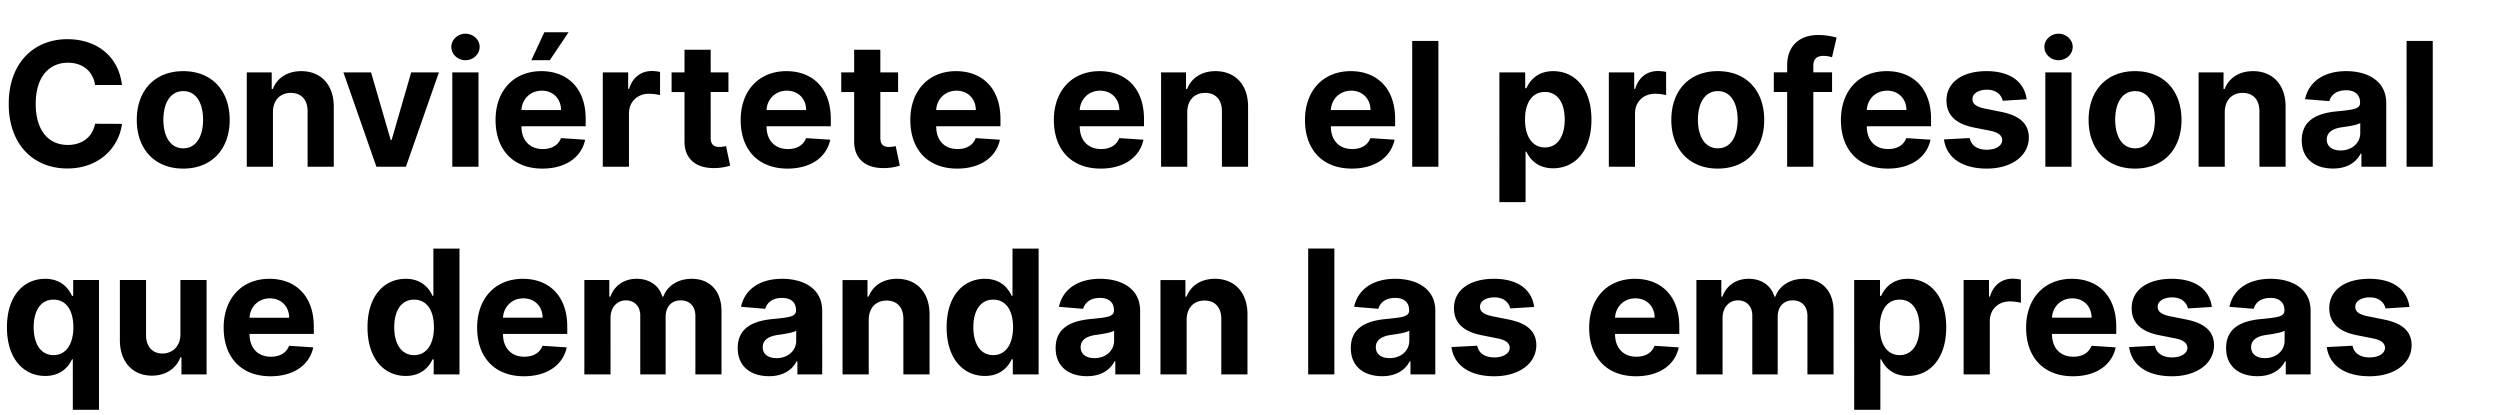 <svg width="584.247" height="97" viewBox="0 0 584.247 97" xmlns="http://www.w3.org/2000/svg"><path d="M28.504 19.857c-.818-6.792-5.96-10.698-12.766-10.698C7.97 9.16 2.04 14.645 2.04 24.266c0 9.592 5.83 15.106 13.7 15.106 7.538 0 12.09-5.011 12.765-10.425l-6.29-.029c-.588 3.145-3.058 4.954-6.375 4.954-4.466 0-7.496-3.317-7.496-9.606 0-6.118 2.987-9.607 7.539-9.607 3.403 0 5.859 1.967 6.333 5.198zm14.317 19.544c6.692 0 10.856-4.581 10.856-11.373 0-6.835-4.164-11.402-10.856-11.402s-10.856 4.567-10.856 11.402c0 6.792 4.164 11.373 10.856 11.373zm.029-4.739c-3.088 0-4.667-2.829-4.667-6.677 0-3.849 1.58-6.692 4.667-6.692 3.03 0 4.61 2.843 4.61 6.692 0 3.848-1.58 6.677-4.61 6.677zm20.936-8.443c.015-2.844 1.709-4.51 4.179-4.51 2.455 0 3.934 1.609 3.92 4.308V38.97h6.117V24.926c0-5.14-3.015-8.3-7.61-8.3-3.274 0-5.644 1.608-6.635 4.179H63.5v-3.892h-5.83V38.97h6.117zm38.786-9.306h-6.476l-4.567 15.782h-.23l-4.58-15.782h-6.462l7.711 22.057h6.893zm3.13 22.057h6.118V16.913h-6.118zm3.073-24.9c1.824 0 3.318-1.393 3.318-3.102 0-1.694-1.494-3.087-3.318-3.087-1.809 0-3.302 1.393-3.302 3.087 0 1.71 1.493 3.102 3.302 3.102zm17.979 25.33c5.457 0 9.133-2.656 9.994-6.748l-5.657-.374c-.618 1.68-2.198 2.556-4.237 2.556-3.058 0-4.997-2.024-4.997-5.313v-.014h15.02v-1.68c0-7.496-4.537-11.2-10.367-11.2-6.49 0-10.698 4.609-10.698 11.415 0 6.993 4.15 11.359 10.942 11.359zm-4.897-13.684c.13-2.513 2.04-4.523 4.753-4.523 2.657 0 4.495 1.895 4.51 4.523zm2.312-11.646h4.322l4.38-6.534h-5.658zm16.7 24.9h6.118V26.491c0-2.714 1.981-4.58 4.681-4.58.847 0 2.01.143 2.585.33v-5.428a9.181 9.181 0 00-1.924-.216c-2.47 0-4.495 1.436-5.3 4.165h-.229v-3.849h-5.93zm29.366-22.057h-4.15V11.63h-6.117v5.284h-3.016v4.595h3.016v11.488c-.029 4.323 2.915 6.462 7.352 6.276 1.58-.058 2.7-.374 3.317-.575l-.962-4.552c-.301.058-.947.201-1.522.201-1.22 0-2.068-.46-2.068-2.154V21.508h4.15zm13.8 22.488c5.457 0 9.133-2.657 9.994-6.75l-5.657-.373c-.618 1.68-2.197 2.556-4.236 2.556-3.06 0-4.998-2.024-4.998-5.313v-.014h15.02v-1.68c0-7.496-4.537-11.2-10.367-11.2-6.49 0-10.698 4.609-10.698 11.415 0 6.993 4.15 11.359 10.942 11.359zm-4.897-13.685c.13-2.513 2.04-4.523 4.753-4.523 2.657 0 4.495 1.895 4.51 4.523zm30.745-8.803h-4.15V11.63h-6.118v5.284H196.6v4.595h3.015v11.488c-.028 4.323 2.915 6.462 7.353 6.276 1.58-.058 2.7-.374 3.317-.575l-.962-4.552c-.302.058-.948.201-1.522.201-1.221 0-2.068-.46-2.068-2.154V21.508h4.15zm13.8 22.488c5.456 0 9.132-2.657 9.994-6.75l-5.658-.373c-.617 1.68-2.197 2.556-4.236 2.556-3.059 0-4.997-2.024-4.997-5.313v-.014h15.02v-1.68c0-7.496-4.538-11.2-10.368-11.2-6.49 0-10.698 4.609-10.698 11.415 0 6.993 4.15 11.359 10.942 11.359zm-4.897-13.685c.129-2.513 2.039-4.523 4.753-4.523 2.656 0 4.494 1.895 4.509 4.523zm38.44 13.685c5.458 0 9.134-2.657 9.995-6.75l-5.657-.373c-.618 1.68-2.197 2.556-4.237 2.556-3.058 0-4.997-2.024-4.997-5.313v-.014h15.02v-1.68c0-7.496-4.537-11.2-10.367-11.2-6.49 0-10.698 4.609-10.698 11.415 0 6.993 4.15 11.359 10.942 11.359zm-4.896-13.685c.13-2.513 2.04-4.523 4.753-4.523 2.657 0 4.495 1.895 4.51 4.523zm25.13.503c.014-2.844 1.709-4.51 4.179-4.51 2.455 0 3.934 1.609 3.92 4.308V38.97h6.117V24.926c0-5.14-3.016-8.3-7.61-8.3-3.275 0-5.644 1.608-6.635 4.179h-.258v-3.892h-5.83V38.97h6.117zM315.915 39.4c5.457 0 9.133-2.657 9.995-6.75l-5.658-.373c-.617 1.68-2.197 2.556-4.236 2.556-3.059 0-4.997-2.024-4.997-5.313v-.014h15.02v-1.68c0-7.496-4.538-11.2-10.368-11.2-6.49 0-10.698 4.609-10.698 11.415 0 6.993 4.15 11.359 10.942 11.359zm-4.896-13.685c.129-2.513 2.039-4.523 4.753-4.523 2.656 0 4.494 1.895 4.509 4.523zm25.13-16.155h-6.118V38.97h6.117zm14.259 37.68h6.117V35.437h.187c.847 1.839 2.7 3.892 6.26 3.892 5.026 0 8.947-3.978 8.947-11.359 0-7.582-4.093-11.344-8.932-11.344-3.69 0-5.457 2.197-6.275 3.992h-.273v-3.705h-6.031zm5.988-19.3c0-3.934 1.665-6.447 4.638-6.447 3.03 0 4.638 2.628 4.638 6.448 0 3.848-1.637 6.519-4.638 6.519-2.944 0-4.638-2.585-4.638-6.52zm19.586 11.029h6.118V26.491c0-2.714 1.981-4.58 4.68-4.58.848 0 2.011.143 2.586.33v-5.428a9.181 9.181 0 00-1.925-.216c-2.47 0-4.494 1.436-5.298 4.165h-.23v-3.849h-5.93zm25.46.43c6.692 0 10.856-4.58 10.856-11.372 0-6.835-4.164-11.402-10.856-11.402-6.691 0-10.856 4.567-10.856 11.402 0 6.792 4.165 11.373 10.856 11.373zm.029-4.738c-3.087 0-4.667-2.829-4.667-6.677 0-3.849 1.58-6.692 4.667-6.692 3.03 0 4.61 2.843 4.61 6.692 0 3.848-1.58 6.677-4.61 6.677zm26.68-17.749h-4.38v-1.479c0-1.493.604-2.37 2.399-2.37.732 0 1.479.159 1.967.317l1.077-4.595c-.761-.23-2.441-.603-4.322-.603-4.15 0-7.238 2.34-7.238 7.136v1.594h-3.116v4.595h3.116V38.97h6.118V21.508h4.38zm13.01 22.488c5.457 0 9.133-2.657 9.995-6.75l-5.658-.373c-.617 1.68-2.197 2.556-4.236 2.556-3.059 0-4.997-2.024-4.997-5.313v-.014h15.02v-1.68c0-7.496-4.538-11.2-10.368-11.2-6.49 0-10.698 4.609-10.698 11.415 0 6.993 4.15 11.359 10.942 11.359zm-4.896-13.685c.129-2.513 2.039-4.523 4.753-4.523 2.656 0 4.494 1.895 4.509 4.523zm37.364-2.513c-.546-4.064-3.82-6.577-9.391-6.577-5.644 0-9.363 2.614-9.349 6.864-.014 3.303 2.068 5.443 6.376 6.304l3.82.761c1.924.388 2.8 1.092 2.829 2.197-.029 1.307-1.45 2.24-3.59 2.24-2.183 0-3.633-.933-4.007-2.728l-6.016.316c.574 4.222 4.164 6.82 10.008 6.82 5.716 0 9.808-2.914 9.823-7.265-.015-3.188-2.097-5.098-6.376-5.974l-3.992-.804c-2.054-.445-2.815-1.149-2.8-2.211-.015-1.322 1.479-2.183 3.374-2.183 2.125 0 3.39 1.163 3.69 2.585zm4.365 15.767h6.118V16.913h-6.118zm3.073-24.9c1.824 0 3.317-1.393 3.317-3.102 0-1.694-1.493-3.087-3.317-3.087-1.809 0-3.302 1.393-3.302 3.087 0 1.71 1.493 3.102 3.302 3.102zM498.96 39.4c6.691 0 10.856-4.58 10.856-11.372 0-6.835-4.165-11.402-10.856-11.402-6.692 0-10.856 4.567-10.856 11.402 0 6.792 4.164 11.373 10.856 11.373zm.028-4.738c-3.087 0-4.667-2.829-4.667-6.677 0-3.849 1.58-6.692 4.667-6.692 3.03 0 4.61 2.843 4.61 6.692 0 3.848-1.58 6.677-4.61 6.677zm20.937-8.443c.014-2.844 1.709-4.51 4.179-4.51 2.455 0 3.934 1.609 3.92 4.308V38.97h6.117V24.926c0-5.14-3.015-8.3-7.61-8.3-3.275 0-5.644 1.608-6.635 4.179h-.258v-3.892h-5.83V38.97h6.117zm25.316 13.167c3.26 0 5.37-1.421 6.448-3.475h.172v3.059h5.801V24.093c0-5.255-4.451-7.467-9.362-7.467-5.285 0-8.76 2.527-9.607 6.548l5.658.46c.416-1.465 1.723-2.542 3.92-2.542 2.082 0 3.274 1.048 3.274 2.858v.086c0 1.421-1.508 1.608-5.342 1.981-4.365.403-8.285 1.867-8.285 6.793 0 4.365 3.116 6.576 7.323 6.576zm1.752-4.221c-1.881 0-3.23-.876-3.23-2.556 0-1.724 1.42-2.57 3.575-2.872 1.335-.187 3.518-.503 4.25-.991v2.34c0 2.312-1.91 4.079-4.595 4.079zm21.54-25.604h-6.117V38.97h6.117zM23.134 95.771V65.443h-6.031v3.705h-.273c-.819-1.795-2.585-3.992-6.276-3.992-4.839 0-8.931 3.762-8.931 11.344 0 7.381 3.92 11.359 8.946 11.359 3.561 0 5.413-2.053 6.26-3.892h.187v11.804zm-5.988-19.3c0 3.935-1.695 6.52-4.639 6.52-3 0-4.638-2.67-4.638-6.52 0-3.819 1.608-6.447 4.638-6.447 2.973 0 4.639 2.513 4.639 6.448zM42.16 78.11c.015 2.958-2.01 4.509-4.207 4.509-2.312 0-3.805-1.623-3.82-4.222V65.443h-6.117v14.044c.014 5.155 3.03 8.3 7.467 8.3 3.317 0 5.7-1.709 6.692-4.293h.23V87.5h5.873V65.443H42.16zm21.052 9.822c5.457 0 9.133-2.657 9.994-6.75l-5.658-.373c-.617 1.68-2.197 2.556-4.236 2.556-3.058 0-4.997-2.024-4.997-5.313v-.014h15.02v-1.68c0-7.496-4.537-11.2-10.367-11.2-6.49 0-10.698 4.609-10.698 11.415 0 6.993 4.15 11.359 10.942 11.359zm-4.897-13.685c.13-2.513 2.04-4.523 4.753-4.523 2.657 0 4.495 1.895 4.51 4.523zm36.517 13.613c3.561 0 5.414-2.053 6.26-3.892h.26V87.5h6.03V58.091h-6.102v11.057h-.187c-.819-1.795-2.585-3.992-6.275-3.992-4.84 0-8.932 3.762-8.932 11.344 0 7.381 3.92 11.359 8.946 11.359zm1.939-4.868c-3.002 0-4.639-2.67-4.639-6.52 0-3.819 1.609-6.447 4.639-6.447 2.972 0 4.638 2.513 4.638 6.448 0 3.934-1.695 6.519-4.638 6.519zm25.675 4.94c5.457 0 9.133-2.657 9.994-6.75l-5.657-.373c-.618 1.68-2.197 2.556-4.237 2.556-3.058 0-4.997-2.024-4.997-5.313v-.014h15.02v-1.68c0-7.496-4.537-11.2-10.367-11.2-6.49 0-10.698 4.609-10.698 11.415 0 6.993 4.15 11.359 10.942 11.359zm-4.897-13.685c.13-2.513 2.04-4.523 4.753-4.523 2.657 0 4.495 1.895 4.51 4.523zM136.562 87.5h6.117V74.26c0-2.44 1.55-4.064 3.59-4.064 2.01 0 3.36 1.379 3.36 3.547V87.5h5.93V74.03c0-2.283 1.307-3.834 3.533-3.834 1.953 0 3.418 1.221 3.418 3.677V87.5h6.103V72.666c0-4.781-2.844-7.51-6.95-7.51-3.231 0-5.744 1.652-6.65 4.179h-.229c-.703-2.556-2.958-4.179-5.988-4.179-2.972 0-5.227 1.58-6.146 4.179h-.258v-3.892h-5.83zm43.165.416c3.26 0 5.37-1.421 6.448-3.475h.172V87.5h5.801V72.623c0-5.255-4.451-7.467-9.362-7.467-5.285 0-8.76 2.527-9.607 6.548l5.658.46c.416-1.465 1.723-2.542 3.92-2.542 2.082 0 3.274 1.048 3.274 2.858v.086c0 1.421-1.508 1.608-5.342 1.981-4.365.403-8.285 1.867-8.285 6.793 0 4.365 3.116 6.576 7.323 6.576zm1.752-4.221c-1.881 0-3.23-.876-3.23-2.556 0-1.724 1.42-2.57 3.575-2.872 1.335-.187 3.518-.503 4.25-.991v2.34c0 2.312-1.91 4.079-4.595 4.079zm21.54-8.946c.014-2.844 1.709-4.51 4.178-4.51 2.456 0 3.935 1.609 3.92 4.308V87.5h6.118V73.456c0-5.14-3.016-8.3-7.61-8.3-3.275 0-5.644 1.608-6.635 4.179h-.258v-3.892h-5.83V87.5h6.117zm27.154 13.11c3.561 0 5.414-2.053 6.26-3.892h.26V87.5h6.03V58.091h-6.102v11.057h-.187c-.819-1.795-2.585-3.992-6.275-3.992-4.84 0-8.932 3.762-8.932 11.344 0 7.381 3.92 11.359 8.946 11.359zm1.939-4.868c-3.002 0-4.639-2.67-4.639-6.52 0-3.819 1.609-6.447 4.639-6.447 2.972 0 4.638 2.513 4.638 6.448 0 3.934-1.695 6.519-4.638 6.519zm21.913 4.925c3.26 0 5.37-1.421 6.447-3.475h.173V87.5h5.8V72.623c0-5.255-4.45-7.467-9.362-7.467-5.284 0-8.76 2.527-9.606 6.548l5.657.46c.417-1.465 1.724-2.542 3.92-2.542 2.083 0 3.275 1.048 3.275 2.858v.086c0 1.421-1.508 1.608-5.342 1.981-4.366.403-8.286 1.867-8.286 6.793 0 4.365 3.116 6.576 7.324 6.576zm1.752-4.221c-1.882 0-3.231-.876-3.231-2.556 0-1.724 1.421-2.57 3.575-2.872 1.336-.187 3.518-.503 4.25-.991v2.34c0 2.312-1.91 4.079-4.594 4.079zm21.54-8.946c.014-2.844 1.708-4.51 4.178-4.51 2.455 0 3.935 1.609 3.92 4.308V87.5h6.117V73.456c0-5.14-3.015-8.3-7.61-8.3-3.274 0-5.644 1.608-6.634 4.179h-.259v-3.892h-5.83V87.5h6.117zm34.52-16.658h-6.117V87.5h6.117zm11.172 29.825c3.26 0 5.37-1.421 6.448-3.475h.172V87.5h5.801V72.623c0-5.255-4.451-7.467-9.362-7.467-5.285 0-8.76 2.527-9.607 6.548l5.658.46c.416-1.465 1.723-2.542 3.92-2.542 2.082 0 3.274 1.048 3.274 2.858v.086c0 1.421-1.508 1.608-5.342 1.981-4.365.403-8.285 1.867-8.285 6.793 0 4.365 3.116 6.576 7.323 6.576zm1.752-4.221c-1.881 0-3.231-.876-3.231-2.556 0-1.724 1.422-2.57 3.576-2.872 1.335-.187 3.518-.503 4.25-.991v2.34c0 2.312-1.91 4.079-4.595 4.079zm33.774-11.962c-.545-4.064-3.82-6.577-9.391-6.577-5.643 0-9.363 2.614-9.348 6.864-.015 3.303 2.067 5.443 6.375 6.304l3.82.761c1.924.388 2.8 1.092 2.829 2.197-.029 1.307-1.45 2.24-3.59 2.24-2.183 0-3.633-.933-4.006-2.728l-6.017.316c.574 4.222 4.164 6.82 10.009 6.82 5.715 0 9.807-2.914 9.822-7.265-.015-3.188-2.097-5.098-6.376-5.974l-3.992-.804c-2.053-.445-2.814-1.149-2.8-2.211-.014-1.322 1.479-2.183 3.374-2.183 2.126 0 3.39 1.163 3.69 2.585zm23.794 16.198c5.457 0 9.133-2.657 9.995-6.75l-5.658-.373c-.617 1.68-2.197 2.556-4.236 2.556-3.059 0-4.997-2.024-4.997-5.313v-.014h15.02v-1.68c0-7.496-4.538-11.2-10.368-11.2-6.49 0-10.698 4.609-10.698 11.415 0 6.993 4.15 11.359 10.942 11.359zm-4.896-13.685c.129-2.513 2.039-4.523 4.753-4.523 2.656 0 4.494 1.895 4.509 4.523zM396.445 87.5h6.117V74.26c0-2.44 1.551-4.064 3.59-4.064 2.01 0 3.36 1.379 3.36 3.547V87.5h5.931V74.03c0-2.283 1.307-3.834 3.533-3.834 1.952 0 3.417 1.221 3.417 3.677V87.5h6.103V72.666c0-4.781-2.843-7.51-6.95-7.51-3.231 0-5.744 1.652-6.649 4.179h-.23c-.703-2.556-2.957-4.179-5.987-4.179-2.973 0-5.227 1.58-6.146 4.179h-.259v-3.892h-5.83zm36.876 8.271h6.117V83.967h.187c.847 1.839 2.7 3.892 6.26 3.892 5.027 0 8.947-3.978 8.947-11.359 0-7.582-4.093-11.344-8.932-11.344-3.69 0-5.457 2.197-6.275 3.992h-.273v-3.705h-6.031zm5.988-19.3c0-3.934 1.666-6.447 4.638-6.447 3.03 0 4.638 2.628 4.638 6.448 0 3.848-1.637 6.519-4.638 6.519-2.944 0-4.638-2.585-4.638-6.52zM458.896 87.5h6.117V75.021c0-2.714 1.982-4.58 4.681-4.58.848 0 2.01.143 2.585.33v-5.428a9.181 9.181 0 00-1.924-.216c-2.47 0-4.495 1.436-5.299 4.165h-.23v-3.849h-5.93zm25.546.43c5.457 0 9.133-2.656 9.994-6.748l-5.657-.374c-.618 1.68-2.198 2.556-4.237 2.556-3.058 0-4.997-2.024-4.997-5.313v-.014h15.02v-1.68c0-7.496-4.537-11.2-10.367-11.2-6.49 0-10.698 4.609-10.698 11.415 0 6.993 4.15 11.359 10.942 11.359zm-4.897-13.684c.13-2.513 2.04-4.523 4.753-4.523 2.657 0 4.495 1.895 4.51 4.523zm37.364-2.513c-.545-4.064-3.82-6.577-9.391-6.577-5.643 0-9.363 2.614-9.348 6.864-.015 3.303 2.068 5.443 6.376 6.304l3.82.761c1.923.388 2.8 1.092 2.828 2.197-.029 1.307-1.45 2.24-3.59 2.24-2.183 0-3.633-.933-4.006-2.728l-6.017.316c.574 4.222 4.164 6.82 10.009 6.82 5.715 0 9.808-2.914 9.822-7.265-.014-3.188-2.097-5.098-6.376-5.974l-3.992-.804c-2.053-.445-2.814-1.149-2.8-2.211-.014-1.322 1.48-2.183 3.375-2.183 2.125 0 3.388 1.163 3.69 2.585zm10.655 16.183c3.26 0 5.37-1.421 6.448-3.475h.172V87.5h5.802V72.623c0-5.255-4.452-7.467-9.363-7.467-5.284 0-8.76 2.527-9.607 6.548l5.658.46c.416-1.465 1.723-2.542 3.92-2.542 2.082 0 3.274 1.048 3.274 2.858v.086c0 1.421-1.508 1.608-5.342 1.981-4.365.403-8.285 1.867-8.285 6.793 0 4.365 3.116 6.576 7.323 6.576zm1.752-4.221c-1.88 0-3.23-.876-3.23-2.556 0-1.724 1.42-2.57 3.575-2.872 1.335-.187 3.518-.503 4.25-.991v2.34c0 2.312-1.91 4.079-4.595 4.079zm33.774-11.962c-.545-4.064-3.82-6.577-9.39-6.577-5.644 0-9.363 2.614-9.35 6.864-.013 3.303 2.069 5.443 6.377 6.304l3.82.761c1.924.388 2.8 1.092 2.828 2.197-.029 1.307-1.45 2.24-3.59 2.24-2.182 0-3.633-.933-4.006-2.728l-6.017.316c.575 4.222 4.164 6.82 10.009 6.82 5.715 0 9.808-2.914 9.822-7.265-.014-3.188-2.097-5.098-6.376-5.974l-3.992-.804c-2.053-.445-2.814-1.149-2.8-2.211-.014-1.322 1.48-2.183 3.375-2.183 2.125 0 3.389 1.163 3.69 2.585z"/></svg>